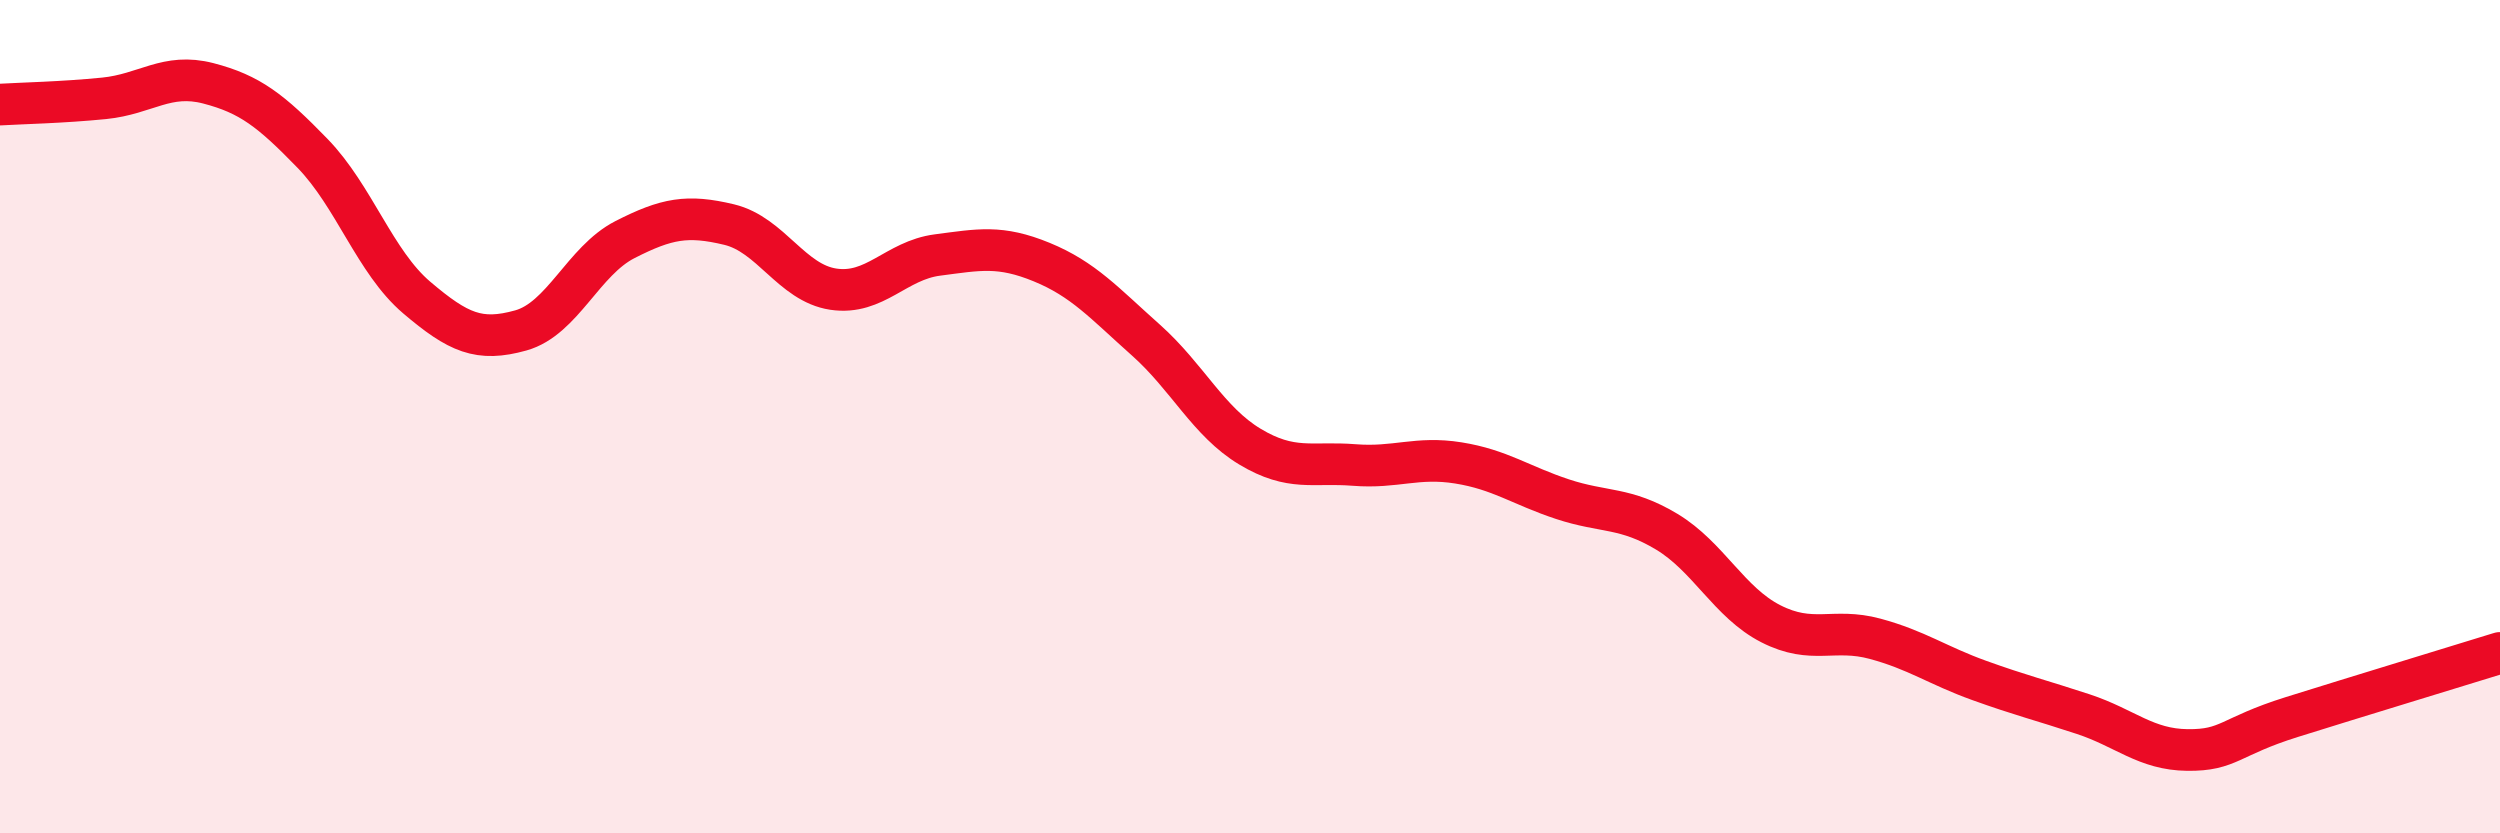 
    <svg width="60" height="20" viewBox="0 0 60 20" xmlns="http://www.w3.org/2000/svg">
      <path
        d="M 0,2.51 C 0.5,2.48 1.5,2.46 2.5,2.36 C 3.5,2.26 4,1.74 5,2 C 6,2.26 6.5,2.65 7.5,3.68 C 8.5,4.71 9,6.29 10,7.14 C 11,7.99 11.5,8.21 12.5,7.93 C 13.5,7.65 14,6.26 15,5.75 C 16,5.24 16.5,5.15 17.5,5.39 C 18.5,5.63 19,6.79 20,6.94 C 21,7.09 21.5,6.25 22.5,6.12 C 23.5,5.99 24,5.88 25,6.29 C 26,6.7 26.5,7.27 27.5,8.16 C 28.5,9.05 29,10.12 30,10.72 C 31,11.32 31.5,11.08 32.5,11.16 C 33.5,11.24 34,10.95 35,11.11 C 36,11.27 36.5,11.65 37.5,11.98 C 38.5,12.31 39,12.16 40,12.76 C 41,13.36 41.5,14.46 42.5,14.97 C 43.5,15.48 44,15.06 45,15.33 C 46,15.6 46.5,15.97 47.5,16.33 C 48.5,16.69 49,16.81 50,17.14 C 51,17.47 51.5,17.99 52.5,18 C 53.5,18.01 53.5,17.68 55,17.21 C 56.5,16.74 59,15.98 60,15.67L60 20L0 20Z"
        fill="#EB0A25"
        opacity="0.1"
        stroke-linecap="round"
        stroke-linejoin="round"
      />
      <path
        d="M 0,2.51 C 0.5,2.48 1.5,2.46 2.5,2.36 C 3.5,2.26 4,1.74 5,2 C 6,2.26 6.5,2.65 7.5,3.68 C 8.5,4.71 9,6.29 10,7.14 C 11,7.99 11.5,8.21 12.5,7.93 C 13.5,7.65 14,6.26 15,5.75 C 16,5.24 16.5,5.15 17.5,5.39 C 18.5,5.63 19,6.79 20,6.94 C 21,7.09 21.5,6.25 22.5,6.12 C 23.5,5.99 24,5.88 25,6.29 C 26,6.7 26.5,7.27 27.5,8.16 C 28.5,9.05 29,10.12 30,10.72 C 31,11.32 31.5,11.08 32.5,11.16 C 33.5,11.24 34,10.95 35,11.11 C 36,11.27 36.5,11.65 37.5,11.98 C 38.5,12.31 39,12.16 40,12.76 C 41,13.36 41.5,14.46 42.5,14.97 C 43.5,15.48 44,15.06 45,15.33 C 46,15.6 46.5,15.97 47.5,16.33 C 48.5,16.69 49,16.81 50,17.14 C 51,17.47 51.5,17.99 52.5,18 C 53.5,18.01 53.5,17.68 55,17.21 C 56.5,16.74 59,15.98 60,15.67"
        stroke="#EB0A25"
        stroke-width="1"
        fill="none"
        stroke-linecap="round"
        stroke-linejoin="round"
      />
    </svg>
  